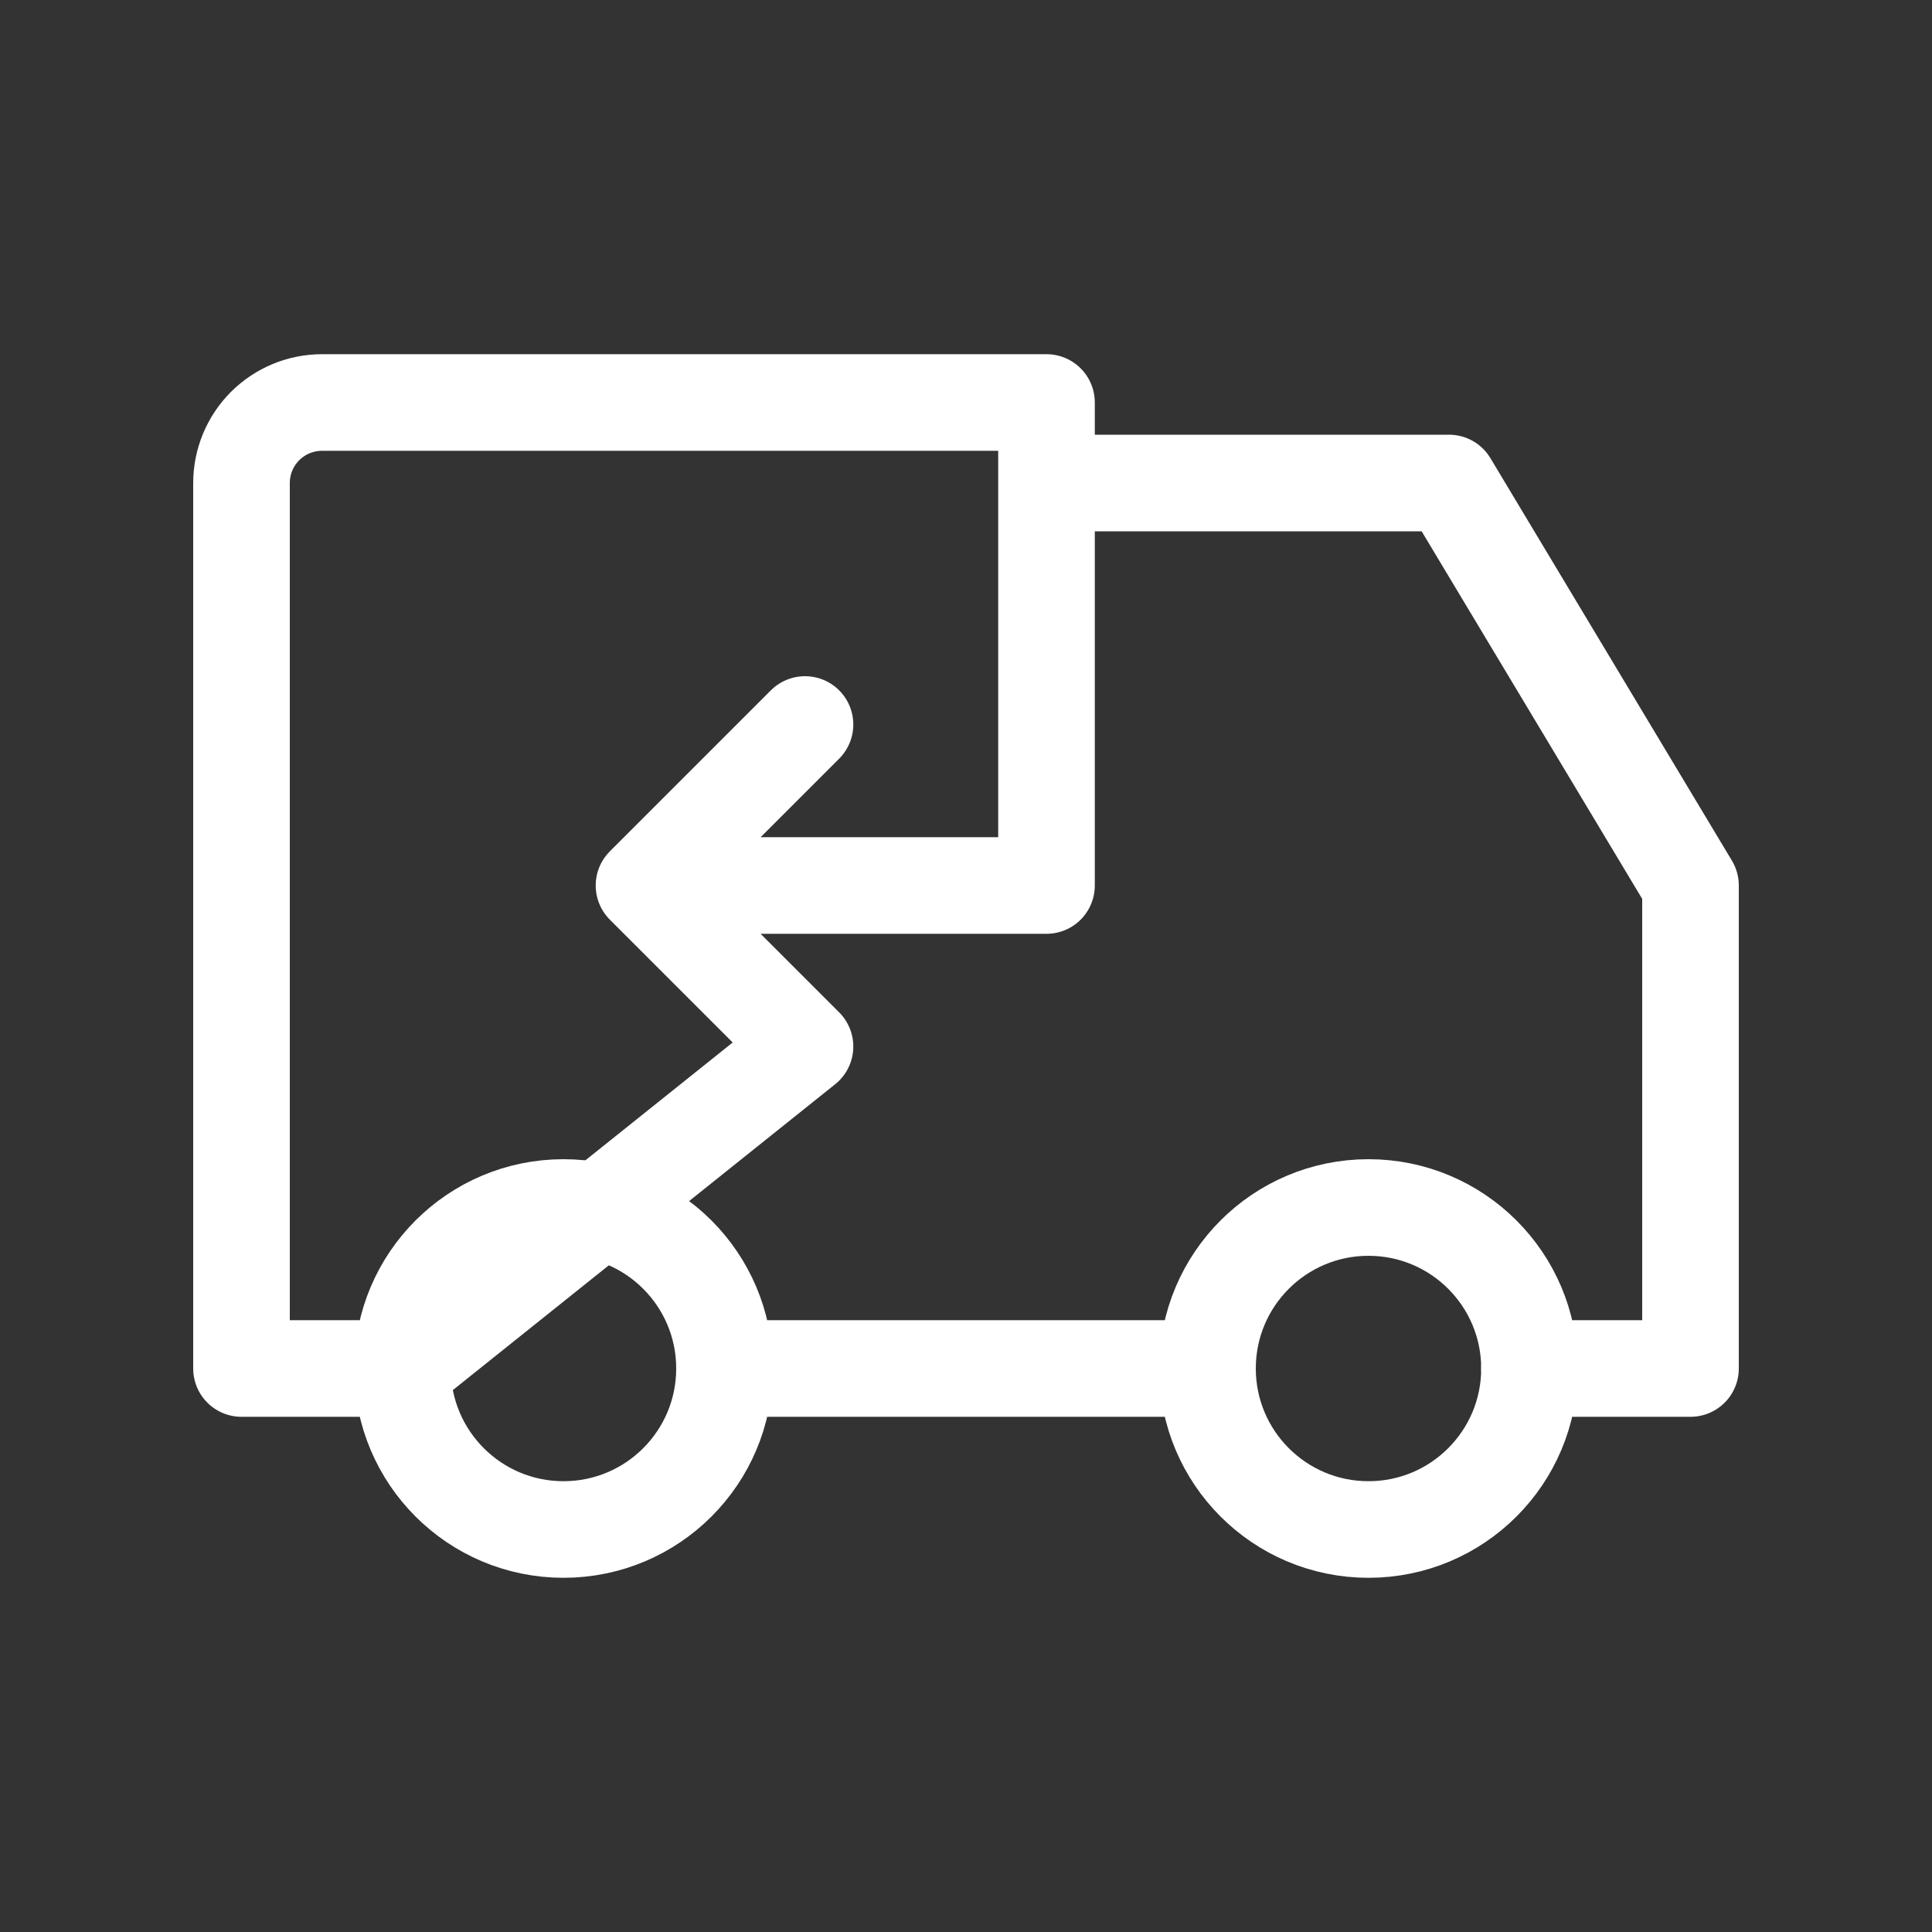 <svg width="30" height="30" viewBox="0 0 30 30" fill="none" xmlns="http://www.w3.org/2000/svg">
<rect x="0" y="0" width="30" height="30" fill="#333333" stroke="none"/>
<path d="M8.75 23.75C10.131 23.75 11.25 22.631 11.25 21.25C11.25 19.869 10.131 18.75 8.75 18.75C7.369 18.75 6.25 19.869 6.25 21.25C6.25 22.631 7.369 23.75 8.75 23.75Z" stroke="white" stroke-width="1.5" stroke-linecap="round" stroke-linejoin="round"/>
<path d="M21.25 23.75C22.631 23.75 23.75 22.631 23.75 21.25C23.75 19.869 22.631 18.75 21.25 18.75C19.869 18.75 18.75 19.869 18.75 21.25C18.75 22.631 19.869 23.75 21.25 23.75Z" stroke="white" stroke-width="1.5" stroke-linecap="round" stroke-linejoin="round"/>
<path d="M16.25 7.5H22.5L26.25 13.75V21.25H23.75M6.25 21.25H3.75V7.5C3.75 7.168 3.882 6.851 4.116 6.616C4.351 6.382 4.668 6.25 5 6.25H16.25V13.75H10L12.5 16.25L6.25 21.25ZM12.5 11.25L10 13.75L12.5 11.25ZM11.25 21.25H18.75H11.25Z" stroke="white" stroke-width="1.5" stroke-linecap="round" stroke-linejoin="round"/>
</svg>
